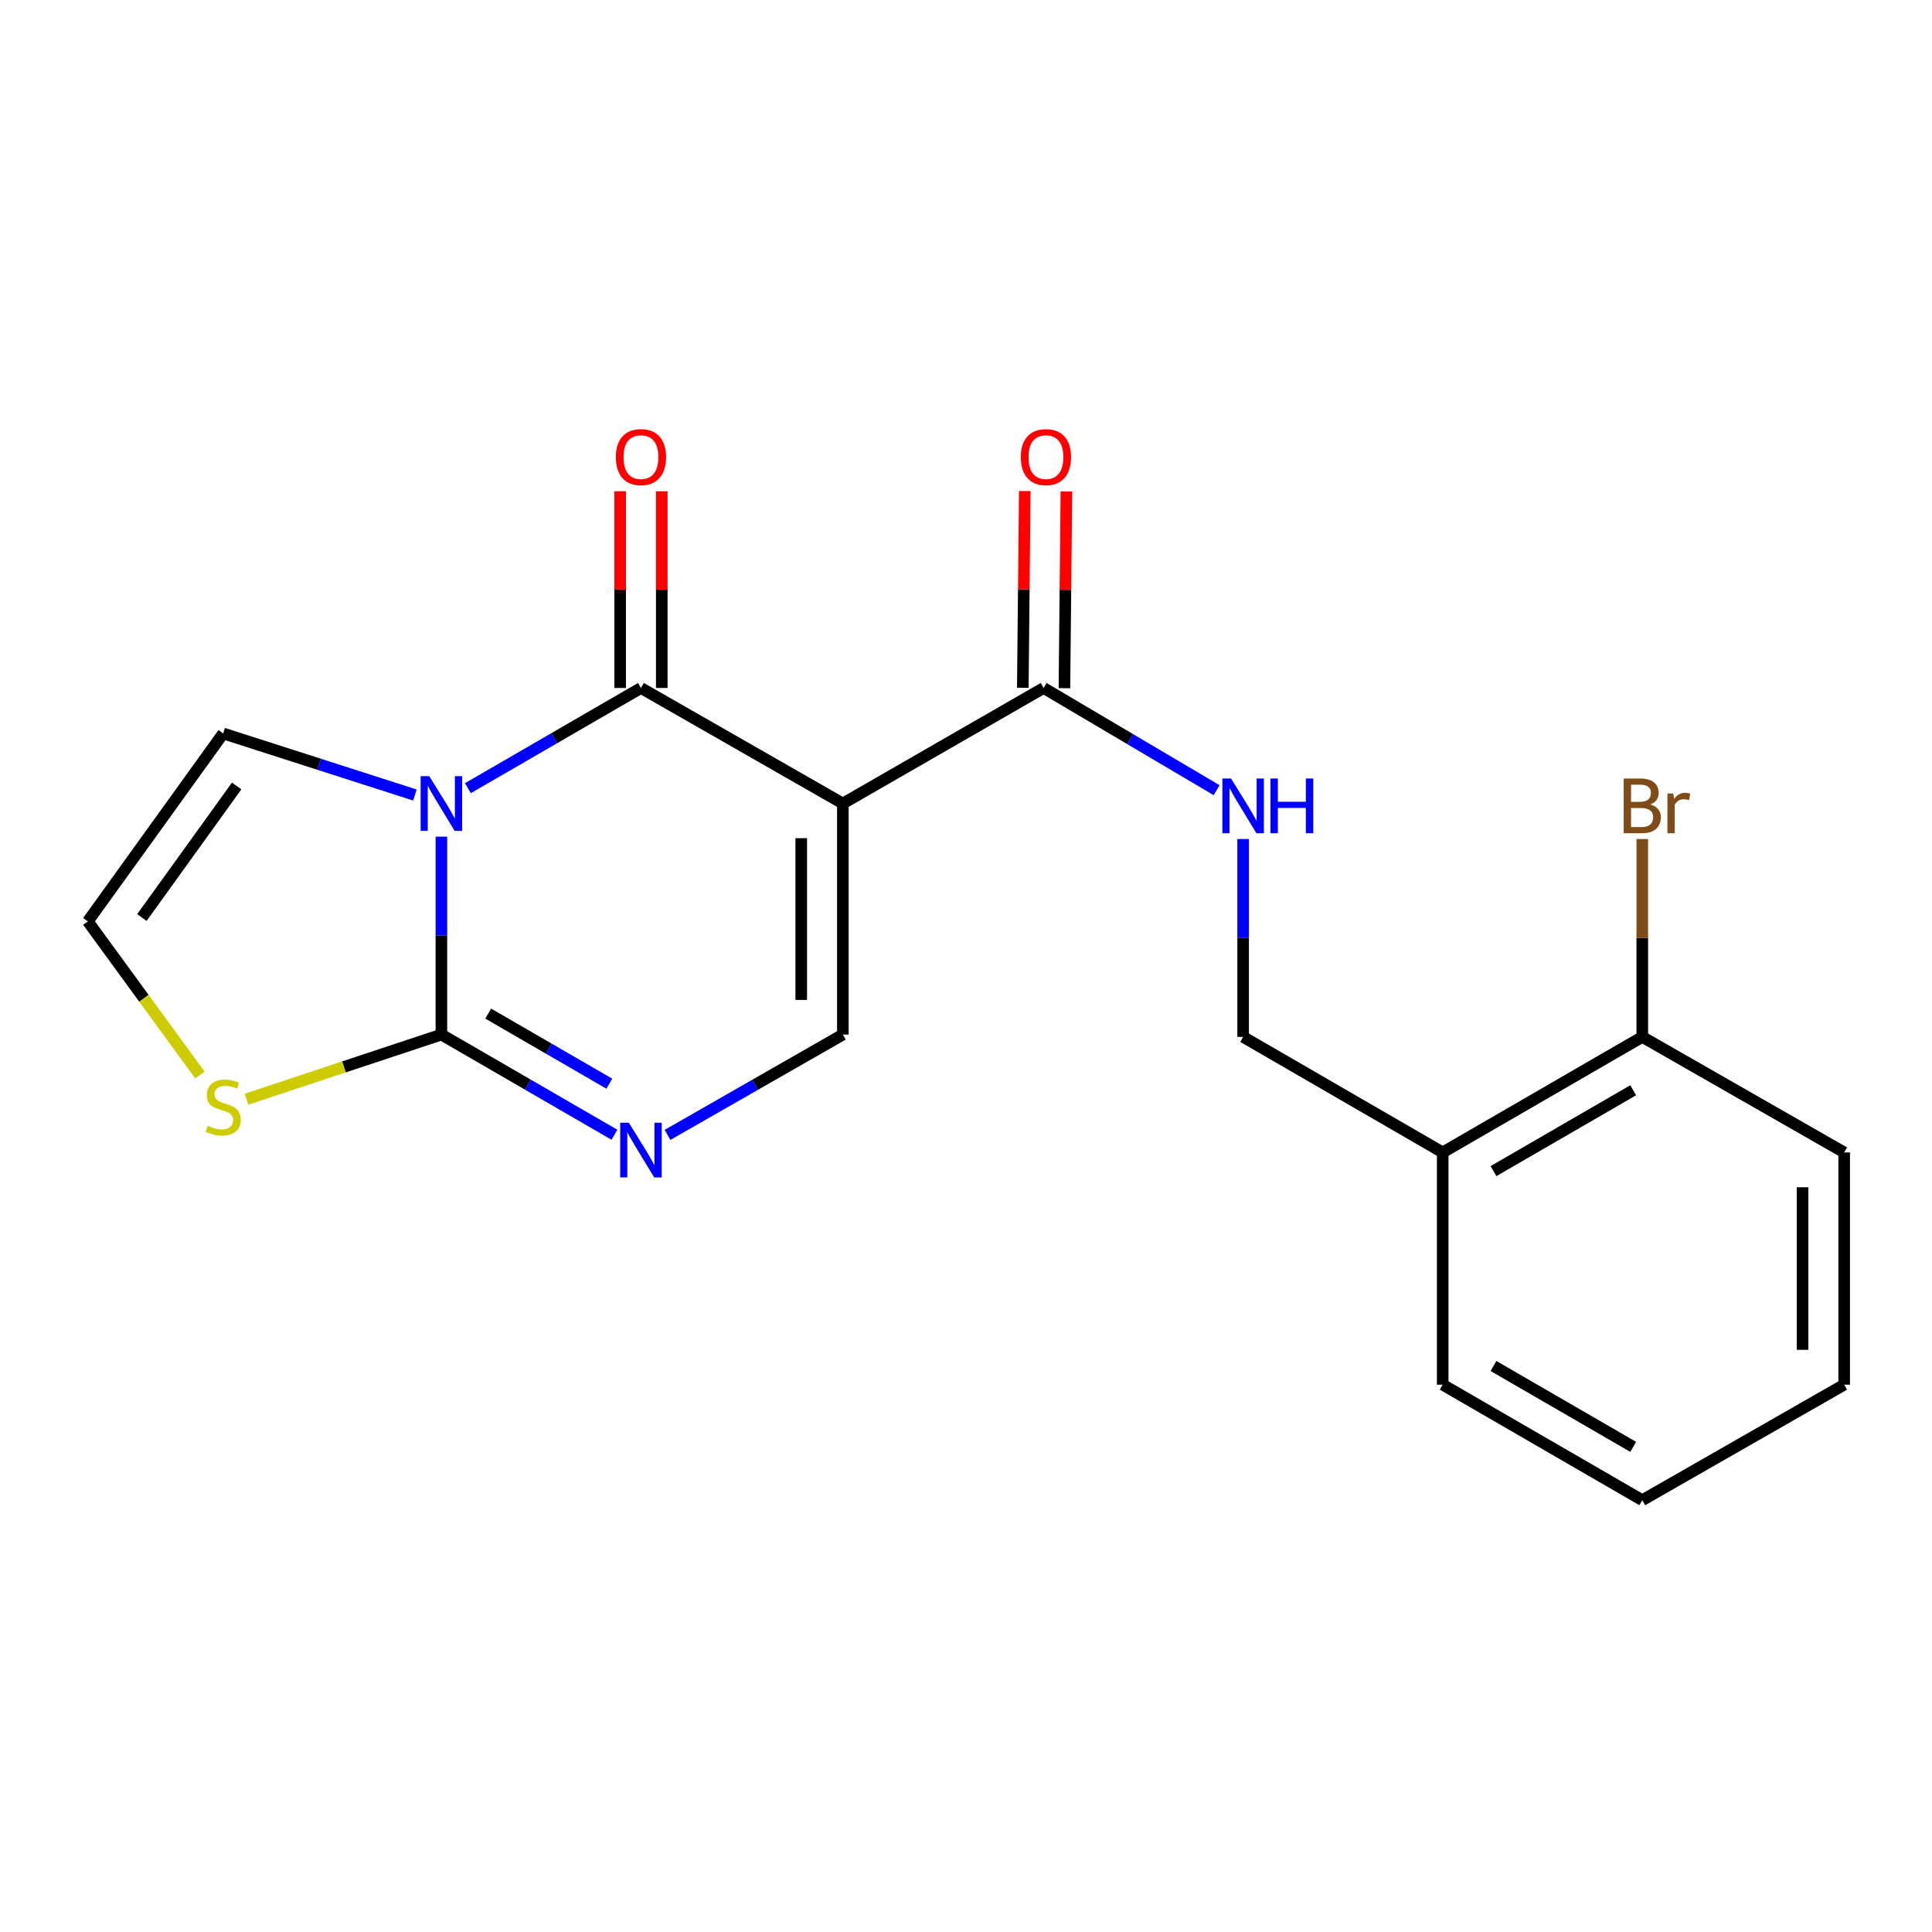 <?xml version='1.0' encoding='iso-8859-1'?>
<svg version='1.1' baseProfile='full'
              xmlns='http://www.w3.org/2000/svg'
                      xmlns:rdkit='http://www.rdkit.org/xml'
                      xmlns:xlink='http://www.w3.org/1999/xlink'
                  xml:space='preserve'
width='1000px' height='1000px' viewBox='0 0 1000 1000'>
<!-- END OF HEADER -->
<rect style='opacity:1.0;fill:#FFFFFF;stroke:none' width='1000' height='1000' x='0' y='0'> </rect>
<path class='bond-0' d='M 242.189,407.956 L 286.973,382.027' style='fill:none;fill-rule:evenodd;stroke:#0000FF;stroke-width:6px;stroke-linecap:butt;stroke-linejoin:miter;stroke-opacity:1' />
<path class='bond-0' d='M 286.973,382.027 L 331.758,356.099' style='fill:none;fill-rule:evenodd;stroke:#000000;stroke-width:6px;stroke-linecap:butt;stroke-linejoin:miter;stroke-opacity:1' />
<path class='bond-2' d='M 228.465,433.051 L 228.465,484.273' style='fill:none;fill-rule:evenodd;stroke:#0000FF;stroke-width:6px;stroke-linecap:butt;stroke-linejoin:miter;stroke-opacity:1' />
<path class='bond-2' d='M 228.465,484.273 L 228.465,535.495' style='fill:none;fill-rule:evenodd;stroke:#000000;stroke-width:6px;stroke-linecap:butt;stroke-linejoin:miter;stroke-opacity:1' />
<path class='bond-7' d='M 214.759,411.501 L 165.142,395.57' style='fill:none;fill-rule:evenodd;stroke:#0000FF;stroke-width:6px;stroke-linecap:butt;stroke-linejoin:miter;stroke-opacity:1' />
<path class='bond-7' d='M 165.142,395.57 L 115.525,379.639' style='fill:none;fill-rule:evenodd;stroke:#000000;stroke-width:6px;stroke-linecap:butt;stroke-linejoin:miter;stroke-opacity:1' />
<path class='bond-1' d='M 331.758,356.099 L 436.26,415.902' style='fill:none;fill-rule:evenodd;stroke:#000000;stroke-width:6px;stroke-linecap:butt;stroke-linejoin:miter;stroke-opacity:1' />
<path class='bond-10' d='M 342.529,356.099 L 342.529,305.183' style='fill:none;fill-rule:evenodd;stroke:#000000;stroke-width:6px;stroke-linecap:butt;stroke-linejoin:miter;stroke-opacity:1' />
<path class='bond-10' d='M 342.529,305.183 L 342.529,254.267' style='fill:none;fill-rule:evenodd;stroke:#FF0000;stroke-width:6px;stroke-linecap:butt;stroke-linejoin:miter;stroke-opacity:1' />
<path class='bond-10' d='M 320.987,356.099 L 320.987,305.183' style='fill:none;fill-rule:evenodd;stroke:#000000;stroke-width:6px;stroke-linecap:butt;stroke-linejoin:miter;stroke-opacity:1' />
<path class='bond-10' d='M 320.987,305.183 L 320.987,254.267' style='fill:none;fill-rule:evenodd;stroke:#FF0000;stroke-width:6px;stroke-linecap:butt;stroke-linejoin:miter;stroke-opacity:1' />
<path class='bond-5' d='M 436.26,415.902 L 540.176,356.099' style='fill:none;fill-rule:evenodd;stroke:#000000;stroke-width:6px;stroke-linecap:butt;stroke-linejoin:miter;stroke-opacity:1' />
<path class='bond-21' d='M 436.26,415.902 L 436.26,535.495' style='fill:none;fill-rule:evenodd;stroke:#000000;stroke-width:6px;stroke-linecap:butt;stroke-linejoin:miter;stroke-opacity:1' />
<path class='bond-21' d='M 414.718,433.841 L 414.718,517.556' style='fill:none;fill-rule:evenodd;stroke:#000000;stroke-width:6px;stroke-linecap:butt;stroke-linejoin:miter;stroke-opacity:1' />
<path class='bond-3' d='M 228.465,535.495 L 273.249,561.418' style='fill:none;fill-rule:evenodd;stroke:#000000;stroke-width:6px;stroke-linecap:butt;stroke-linejoin:miter;stroke-opacity:1' />
<path class='bond-3' d='M 273.249,561.418 L 318.034,587.342' style='fill:none;fill-rule:evenodd;stroke:#0000FF;stroke-width:6px;stroke-linecap:butt;stroke-linejoin:miter;stroke-opacity:1' />
<path class='bond-3' d='M 252.692,524.628 L 284.041,542.775' style='fill:none;fill-rule:evenodd;stroke:#000000;stroke-width:6px;stroke-linecap:butt;stroke-linejoin:miter;stroke-opacity:1' />
<path class='bond-3' d='M 284.041,542.775 L 315.391,560.921' style='fill:none;fill-rule:evenodd;stroke:#0000FF;stroke-width:6px;stroke-linecap:butt;stroke-linejoin:miter;stroke-opacity:1' />
<path class='bond-6' d='M 228.465,535.495 L 178.022,552.225' style='fill:none;fill-rule:evenodd;stroke:#000000;stroke-width:6px;stroke-linecap:butt;stroke-linejoin:miter;stroke-opacity:1' />
<path class='bond-6' d='M 178.022,552.225 L 127.58,568.956' style='fill:none;fill-rule:evenodd;stroke:#CCCC00;stroke-width:6px;stroke-linecap:butt;stroke-linejoin:miter;stroke-opacity:1' />
<path class='bond-4' d='M 345.508,587.419 L 390.884,561.457' style='fill:none;fill-rule:evenodd;stroke:#0000FF;stroke-width:6px;stroke-linecap:butt;stroke-linejoin:miter;stroke-opacity:1' />
<path class='bond-4' d='M 390.884,561.457 L 436.26,535.495' style='fill:none;fill-rule:evenodd;stroke:#000000;stroke-width:6px;stroke-linecap:butt;stroke-linejoin:miter;stroke-opacity:1' />
<path class='bond-8' d='M 540.176,356.099 L 584.941,382.546' style='fill:none;fill-rule:evenodd;stroke:#000000;stroke-width:6px;stroke-linecap:butt;stroke-linejoin:miter;stroke-opacity:1' />
<path class='bond-8' d='M 584.941,382.546 L 629.706,408.994' style='fill:none;fill-rule:evenodd;stroke:#0000FF;stroke-width:6px;stroke-linecap:butt;stroke-linejoin:miter;stroke-opacity:1' />
<path class='bond-13' d='M 550.946,356.207 L 551.456,305.291' style='fill:none;fill-rule:evenodd;stroke:#000000;stroke-width:6px;stroke-linecap:butt;stroke-linejoin:miter;stroke-opacity:1' />
<path class='bond-13' d='M 551.456,305.291 L 551.965,254.375' style='fill:none;fill-rule:evenodd;stroke:#FF0000;stroke-width:6px;stroke-linecap:butt;stroke-linejoin:miter;stroke-opacity:1' />
<path class='bond-13' d='M 529.405,355.991 L 529.915,305.075' style='fill:none;fill-rule:evenodd;stroke:#000000;stroke-width:6px;stroke-linecap:butt;stroke-linejoin:miter;stroke-opacity:1' />
<path class='bond-13' d='M 529.915,305.075 L 530.424,254.16' style='fill:none;fill-rule:evenodd;stroke:#FF0000;stroke-width:6px;stroke-linecap:butt;stroke-linejoin:miter;stroke-opacity:1' />
<path class='bond-20' d='M 103.473,556.435 L 74.464,516.674' style='fill:none;fill-rule:evenodd;stroke:#CCCC00;stroke-width:6px;stroke-linecap:butt;stroke-linejoin:miter;stroke-opacity:1' />
<path class='bond-20' d='M 74.464,516.674 L 45.455,476.913' style='fill:none;fill-rule:evenodd;stroke:#000000;stroke-width:6px;stroke-linecap:butt;stroke-linejoin:miter;stroke-opacity:1' />
<path class='bond-9' d='M 115.525,379.639 L 45.455,476.913' style='fill:none;fill-rule:evenodd;stroke:#000000;stroke-width:6px;stroke-linecap:butt;stroke-linejoin:miter;stroke-opacity:1' />
<path class='bond-9' d='M 122.494,406.822 L 73.444,474.913' style='fill:none;fill-rule:evenodd;stroke:#000000;stroke-width:6px;stroke-linecap:butt;stroke-linejoin:miter;stroke-opacity:1' />
<path class='bond-12' d='M 643.445,434.26 L 643.445,485.482' style='fill:none;fill-rule:evenodd;stroke:#0000FF;stroke-width:6px;stroke-linecap:butt;stroke-linejoin:miter;stroke-opacity:1' />
<path class='bond-12' d='M 643.445,485.482 L 643.445,536.704' style='fill:none;fill-rule:evenodd;stroke:#000000;stroke-width:6px;stroke-linecap:butt;stroke-linejoin:miter;stroke-opacity:1' />
<path class='bond-11' d='M 746.738,596.494 L 643.445,536.704' style='fill:none;fill-rule:evenodd;stroke:#000000;stroke-width:6px;stroke-linecap:butt;stroke-linejoin:miter;stroke-opacity:1' />
<path class='bond-14' d='M 746.738,596.494 L 850.043,536.704' style='fill:none;fill-rule:evenodd;stroke:#000000;stroke-width:6px;stroke-linecap:butt;stroke-linejoin:miter;stroke-opacity:1' />
<path class='bond-14' d='M 773.025,606.17 L 845.339,564.316' style='fill:none;fill-rule:evenodd;stroke:#000000;stroke-width:6px;stroke-linecap:butt;stroke-linejoin:miter;stroke-opacity:1' />
<path class='bond-16' d='M 746.738,596.494 L 746.738,716.71' style='fill:none;fill-rule:evenodd;stroke:#000000;stroke-width:6px;stroke-linecap:butt;stroke-linejoin:miter;stroke-opacity:1' />
<path class='bond-15' d='M 850.043,536.704 L 850.043,485.482' style='fill:none;fill-rule:evenodd;stroke:#000000;stroke-width:6px;stroke-linecap:butt;stroke-linejoin:miter;stroke-opacity:1' />
<path class='bond-15' d='M 850.043,485.482 L 850.043,434.26' style='fill:none;fill-rule:evenodd;stroke:#7F4C19;stroke-width:6px;stroke-linecap:butt;stroke-linejoin:miter;stroke-opacity:1' />
<path class='bond-17' d='M 850.043,536.704 L 954.545,596.494' style='fill:none;fill-rule:evenodd;stroke:#000000;stroke-width:6px;stroke-linecap:butt;stroke-linejoin:miter;stroke-opacity:1' />
<path class='bond-18' d='M 746.738,716.71 L 850.043,776.501' style='fill:none;fill-rule:evenodd;stroke:#000000;stroke-width:6px;stroke-linecap:butt;stroke-linejoin:miter;stroke-opacity:1' />
<path class='bond-18' d='M 773.025,707.034 L 845.339,748.888' style='fill:none;fill-rule:evenodd;stroke:#000000;stroke-width:6px;stroke-linecap:butt;stroke-linejoin:miter;stroke-opacity:1' />
<path class='bond-22' d='M 954.545,596.494 L 954.545,716.71' style='fill:none;fill-rule:evenodd;stroke:#000000;stroke-width:6px;stroke-linecap:butt;stroke-linejoin:miter;stroke-opacity:1' />
<path class='bond-22' d='M 933.004,614.527 L 933.004,698.678' style='fill:none;fill-rule:evenodd;stroke:#000000;stroke-width:6px;stroke-linecap:butt;stroke-linejoin:miter;stroke-opacity:1' />
<path class='bond-19' d='M 850.043,776.501 L 954.545,716.71' style='fill:none;fill-rule:evenodd;stroke:#000000;stroke-width:6px;stroke-linecap:butt;stroke-linejoin:miter;stroke-opacity:1' />
<path  class='atom-0' d='M 222.205 401.742
L 231.485 416.742
Q 232.405 418.222, 233.885 420.902
Q 235.365 423.582, 235.445 423.742
L 235.445 401.742
L 239.205 401.742
L 239.205 430.062
L 235.325 430.062
L 225.365 413.662
Q 224.205 411.742, 222.965 409.542
Q 221.765 407.342, 221.405 406.662
L 221.405 430.062
L 217.725 430.062
L 217.725 401.742
L 222.205 401.742
' fill='#0000FF'/>
<path  class='atom-4' d='M 325.498 581.126
L 334.778 596.126
Q 335.698 597.606, 337.178 600.286
Q 338.658 602.966, 338.738 603.126
L 338.738 581.126
L 342.498 581.126
L 342.498 609.446
L 338.618 609.446
L 328.658 593.046
Q 327.498 591.126, 326.258 588.926
Q 325.058 586.726, 324.698 586.046
L 324.698 609.446
L 321.018 609.446
L 321.018 581.126
L 325.498 581.126
' fill='#0000FF'/>
<path  class='atom-7' d='M 107.525 582.674
Q 107.845 582.794, 109.165 583.354
Q 110.485 583.914, 111.925 584.274
Q 113.405 584.594, 114.845 584.594
Q 117.525 584.594, 119.085 583.314
Q 120.645 581.994, 120.645 579.714
Q 120.645 578.154, 119.845 577.194
Q 119.085 576.234, 117.885 575.714
Q 116.685 575.194, 114.685 574.594
Q 112.165 573.834, 110.645 573.114
Q 109.165 572.394, 108.085 570.874
Q 107.045 569.354, 107.045 566.794
Q 107.045 563.234, 109.445 561.034
Q 111.885 558.834, 116.685 558.834
Q 119.965 558.834, 123.685 560.394
L 122.765 563.474
Q 119.365 562.074, 116.805 562.074
Q 114.045 562.074, 112.525 563.234
Q 111.005 564.354, 111.045 566.314
Q 111.045 567.834, 111.805 568.754
Q 112.605 569.674, 113.725 570.194
Q 114.885 570.714, 116.805 571.314
Q 119.365 572.114, 120.885 572.914
Q 122.405 573.714, 123.485 575.354
Q 124.605 576.954, 124.605 579.714
Q 124.605 583.634, 121.965 585.754
Q 119.365 587.834, 115.005 587.834
Q 112.485 587.834, 110.565 587.274
Q 108.685 586.754, 106.445 585.834
L 107.525 582.674
' fill='#CCCC00'/>
<path  class='atom-9' d='M 637.185 402.95
L 646.465 417.95
Q 647.385 419.43, 648.865 422.11
Q 650.345 424.79, 650.425 424.95
L 650.425 402.95
L 654.185 402.95
L 654.185 431.27
L 650.305 431.27
L 640.345 414.87
Q 639.185 412.95, 637.945 410.75
Q 636.745 408.55, 636.385 407.87
L 636.385 431.27
L 632.705 431.27
L 632.705 402.95
L 637.185 402.95
' fill='#0000FF'/>
<path  class='atom-9' d='M 657.585 402.95
L 661.425 402.95
L 661.425 414.99
L 675.905 414.99
L 675.905 402.95
L 679.745 402.95
L 679.745 431.27
L 675.905 431.27
L 675.905 418.19
L 661.425 418.19
L 661.425 431.27
L 657.585 431.27
L 657.585 402.95
' fill='#0000FF'/>
<path  class='atom-11' d='M 318.758 236.598
Q 318.758 229.798, 322.118 225.998
Q 325.478 222.198, 331.758 222.198
Q 338.038 222.198, 341.398 225.998
Q 344.758 229.798, 344.758 236.598
Q 344.758 243.478, 341.358 247.398
Q 337.958 251.278, 331.758 251.278
Q 325.518 251.278, 322.118 247.398
Q 318.758 243.518, 318.758 236.598
M 331.758 248.078
Q 336.078 248.078, 338.398 245.198
Q 340.758 242.278, 340.758 236.598
Q 340.758 231.038, 338.398 228.238
Q 336.078 225.398, 331.758 225.398
Q 327.438 225.398, 325.078 228.198
Q 322.758 230.998, 322.758 236.598
Q 322.758 242.318, 325.078 245.198
Q 327.438 248.078, 331.758 248.078
' fill='#FF0000'/>
<path  class='atom-14' d='M 528.372 236.598
Q 528.372 229.798, 531.732 225.998
Q 535.092 222.198, 541.372 222.198
Q 547.652 222.198, 551.012 225.998
Q 554.372 229.798, 554.372 236.598
Q 554.372 243.478, 550.972 247.398
Q 547.572 251.278, 541.372 251.278
Q 535.132 251.278, 531.732 247.398
Q 528.372 243.518, 528.372 236.598
M 541.372 248.078
Q 545.692 248.078, 548.012 245.198
Q 550.372 242.278, 550.372 236.598
Q 550.372 231.038, 548.012 228.238
Q 545.692 225.398, 541.372 225.398
Q 537.052 225.398, 534.692 228.198
Q 532.372 230.998, 532.372 236.598
Q 532.372 242.318, 534.692 245.198
Q 537.052 248.078, 541.372 248.078
' fill='#FF0000'/>
<path  class='atom-16' d='M 854.183 416.39
Q 856.903 417.15, 858.263 418.83
Q 859.663 420.47, 859.663 422.91
Q 859.663 426.83, 857.143 429.07
Q 854.663 431.27, 849.943 431.27
L 840.423 431.27
L 840.423 402.95
L 848.783 402.95
Q 853.623 402.95, 856.063 404.91
Q 858.503 406.87, 858.503 410.47
Q 858.503 414.75, 854.183 416.39
M 844.223 406.15
L 844.223 415.03
L 848.783 415.03
Q 851.583 415.03, 853.023 413.91
Q 854.503 412.75, 854.503 410.47
Q 854.503 406.15, 848.783 406.15
L 844.223 406.15
M 849.943 428.07
Q 852.703 428.07, 854.183 426.75
Q 855.663 425.43, 855.663 422.91
Q 855.663 420.59, 854.023 419.43
Q 852.423 418.23, 849.343 418.23
L 844.223 418.23
L 844.223 428.07
L 849.943 428.07
' fill='#7F4C19'/>
<path  class='atom-16' d='M 866.103 410.71
L 866.543 413.55
Q 868.703 410.35, 872.223 410.35
Q 873.343 410.35, 874.863 410.75
L 874.263 414.11
Q 872.543 413.71, 871.583 413.71
Q 869.903 413.71, 868.783 414.39
Q 867.703 415.03, 866.823 416.59
L 866.823 431.27
L 863.063 431.27
L 863.063 410.71
L 866.103 410.71
' fill='#7F4C19'/>
</svg>
